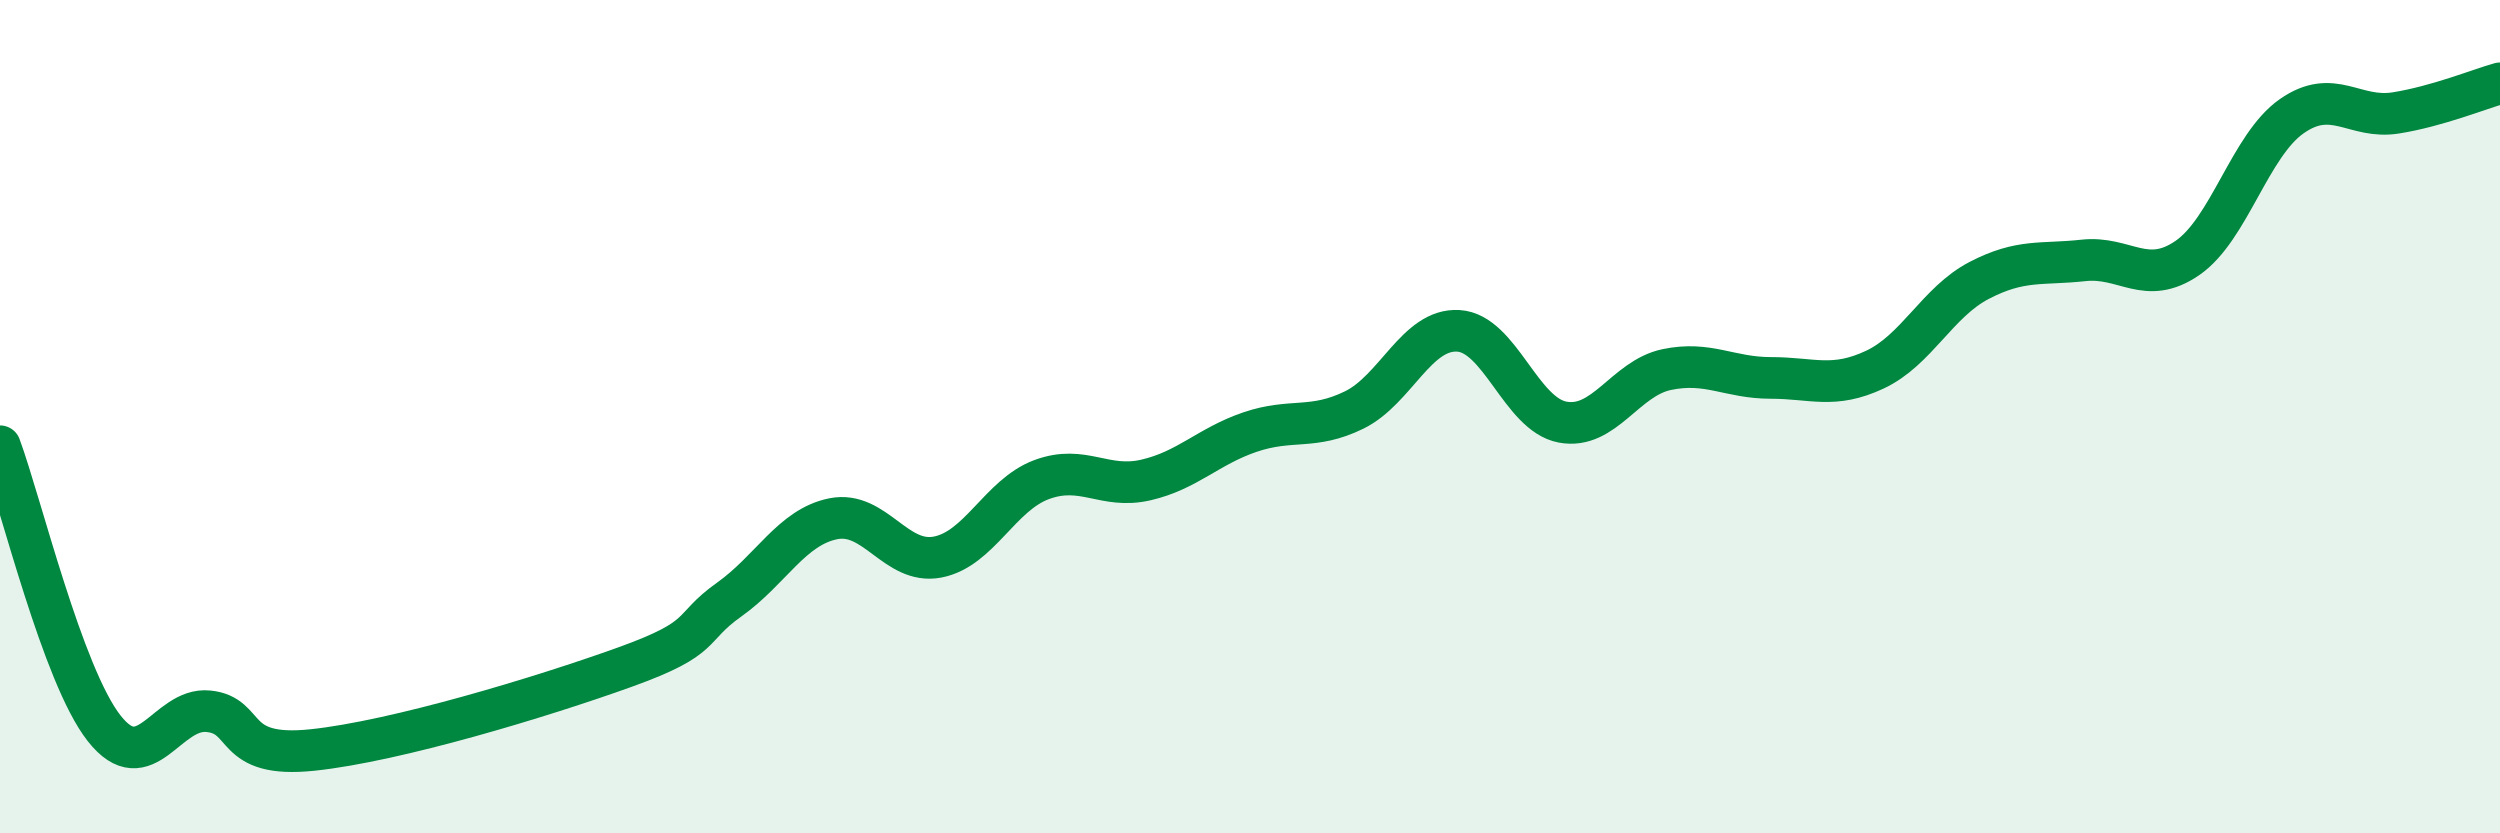 
    <svg width="60" height="20" viewBox="0 0 60 20" xmlns="http://www.w3.org/2000/svg">
      <path
        d="M 0,10.71 C 0.5,12.06 1.5,16.21 2.5,17.48 C 3.5,18.75 4,16.97 5,17.07 C 6,17.17 5.5,18.21 7.5,18 C 9.5,17.79 13,16.73 15,16.01 C 17,15.29 16.5,15.1 17.5,14.39 C 18.5,13.68 19,12.65 20,12.45 C 21,12.25 21.5,13.56 22.5,13.37 C 23.5,13.18 24,11.88 25,11.51 C 26,11.14 26.5,11.75 27.5,11.52 C 28.5,11.29 29,10.71 30,10.37 C 31,10.03 31.5,10.33 32.5,9.84 C 33.5,9.35 34,7.88 35,7.94 C 36,8 36.5,9.94 37.5,10.13 C 38.5,10.32 39,9.08 40,8.87 C 41,8.66 41.5,9.07 42.5,9.07 C 43.5,9.07 44,9.34 45,8.87 C 46,8.4 46.5,7.25 47.5,6.73 C 48.5,6.21 49,6.36 50,6.25 C 51,6.14 51.5,6.88 52.5,6.19 C 53.5,5.5 54,3.49 55,2.79 C 56,2.09 56.5,2.87 57.5,2.71 C 58.5,2.55 59.5,2.14 60,2L60 20L0 20Z"
        fill="#008740"
        opacity="0.1"
        stroke-linecap="round"
        stroke-linejoin="round"
      />
      <path
        d="M 0,10.71 C 0.5,12.06 1.5,16.21 2.5,17.48 C 3.5,18.75 4,16.97 5,17.07 C 6,17.17 5.5,18.21 7.5,18 C 9.5,17.79 13,16.73 15,16.01 C 17,15.29 16.5,15.1 17.5,14.39 C 18.5,13.68 19,12.65 20,12.45 C 21,12.25 21.5,13.56 22.5,13.37 C 23.5,13.18 24,11.88 25,11.51 C 26,11.14 26.5,11.75 27.5,11.52 C 28.5,11.29 29,10.71 30,10.37 C 31,10.03 31.5,10.33 32.5,9.84 C 33.5,9.35 34,7.88 35,7.94 C 36,8 36.5,9.94 37.5,10.13 C 38.5,10.32 39,9.08 40,8.87 C 41,8.66 41.5,9.07 42.5,9.07 C 43.5,9.07 44,9.34 45,8.87 C 46,8.4 46.5,7.25 47.5,6.73 C 48.5,6.21 49,6.36 50,6.25 C 51,6.14 51.5,6.88 52.5,6.19 C 53.5,5.5 54,3.49 55,2.79 C 56,2.09 56.5,2.87 57.5,2.71 C 58.5,2.55 59.5,2.14 60,2"
        stroke="#008740"
        stroke-width="1"
        fill="none"
        stroke-linecap="round"
        stroke-linejoin="round"
      />
    </svg>
  
